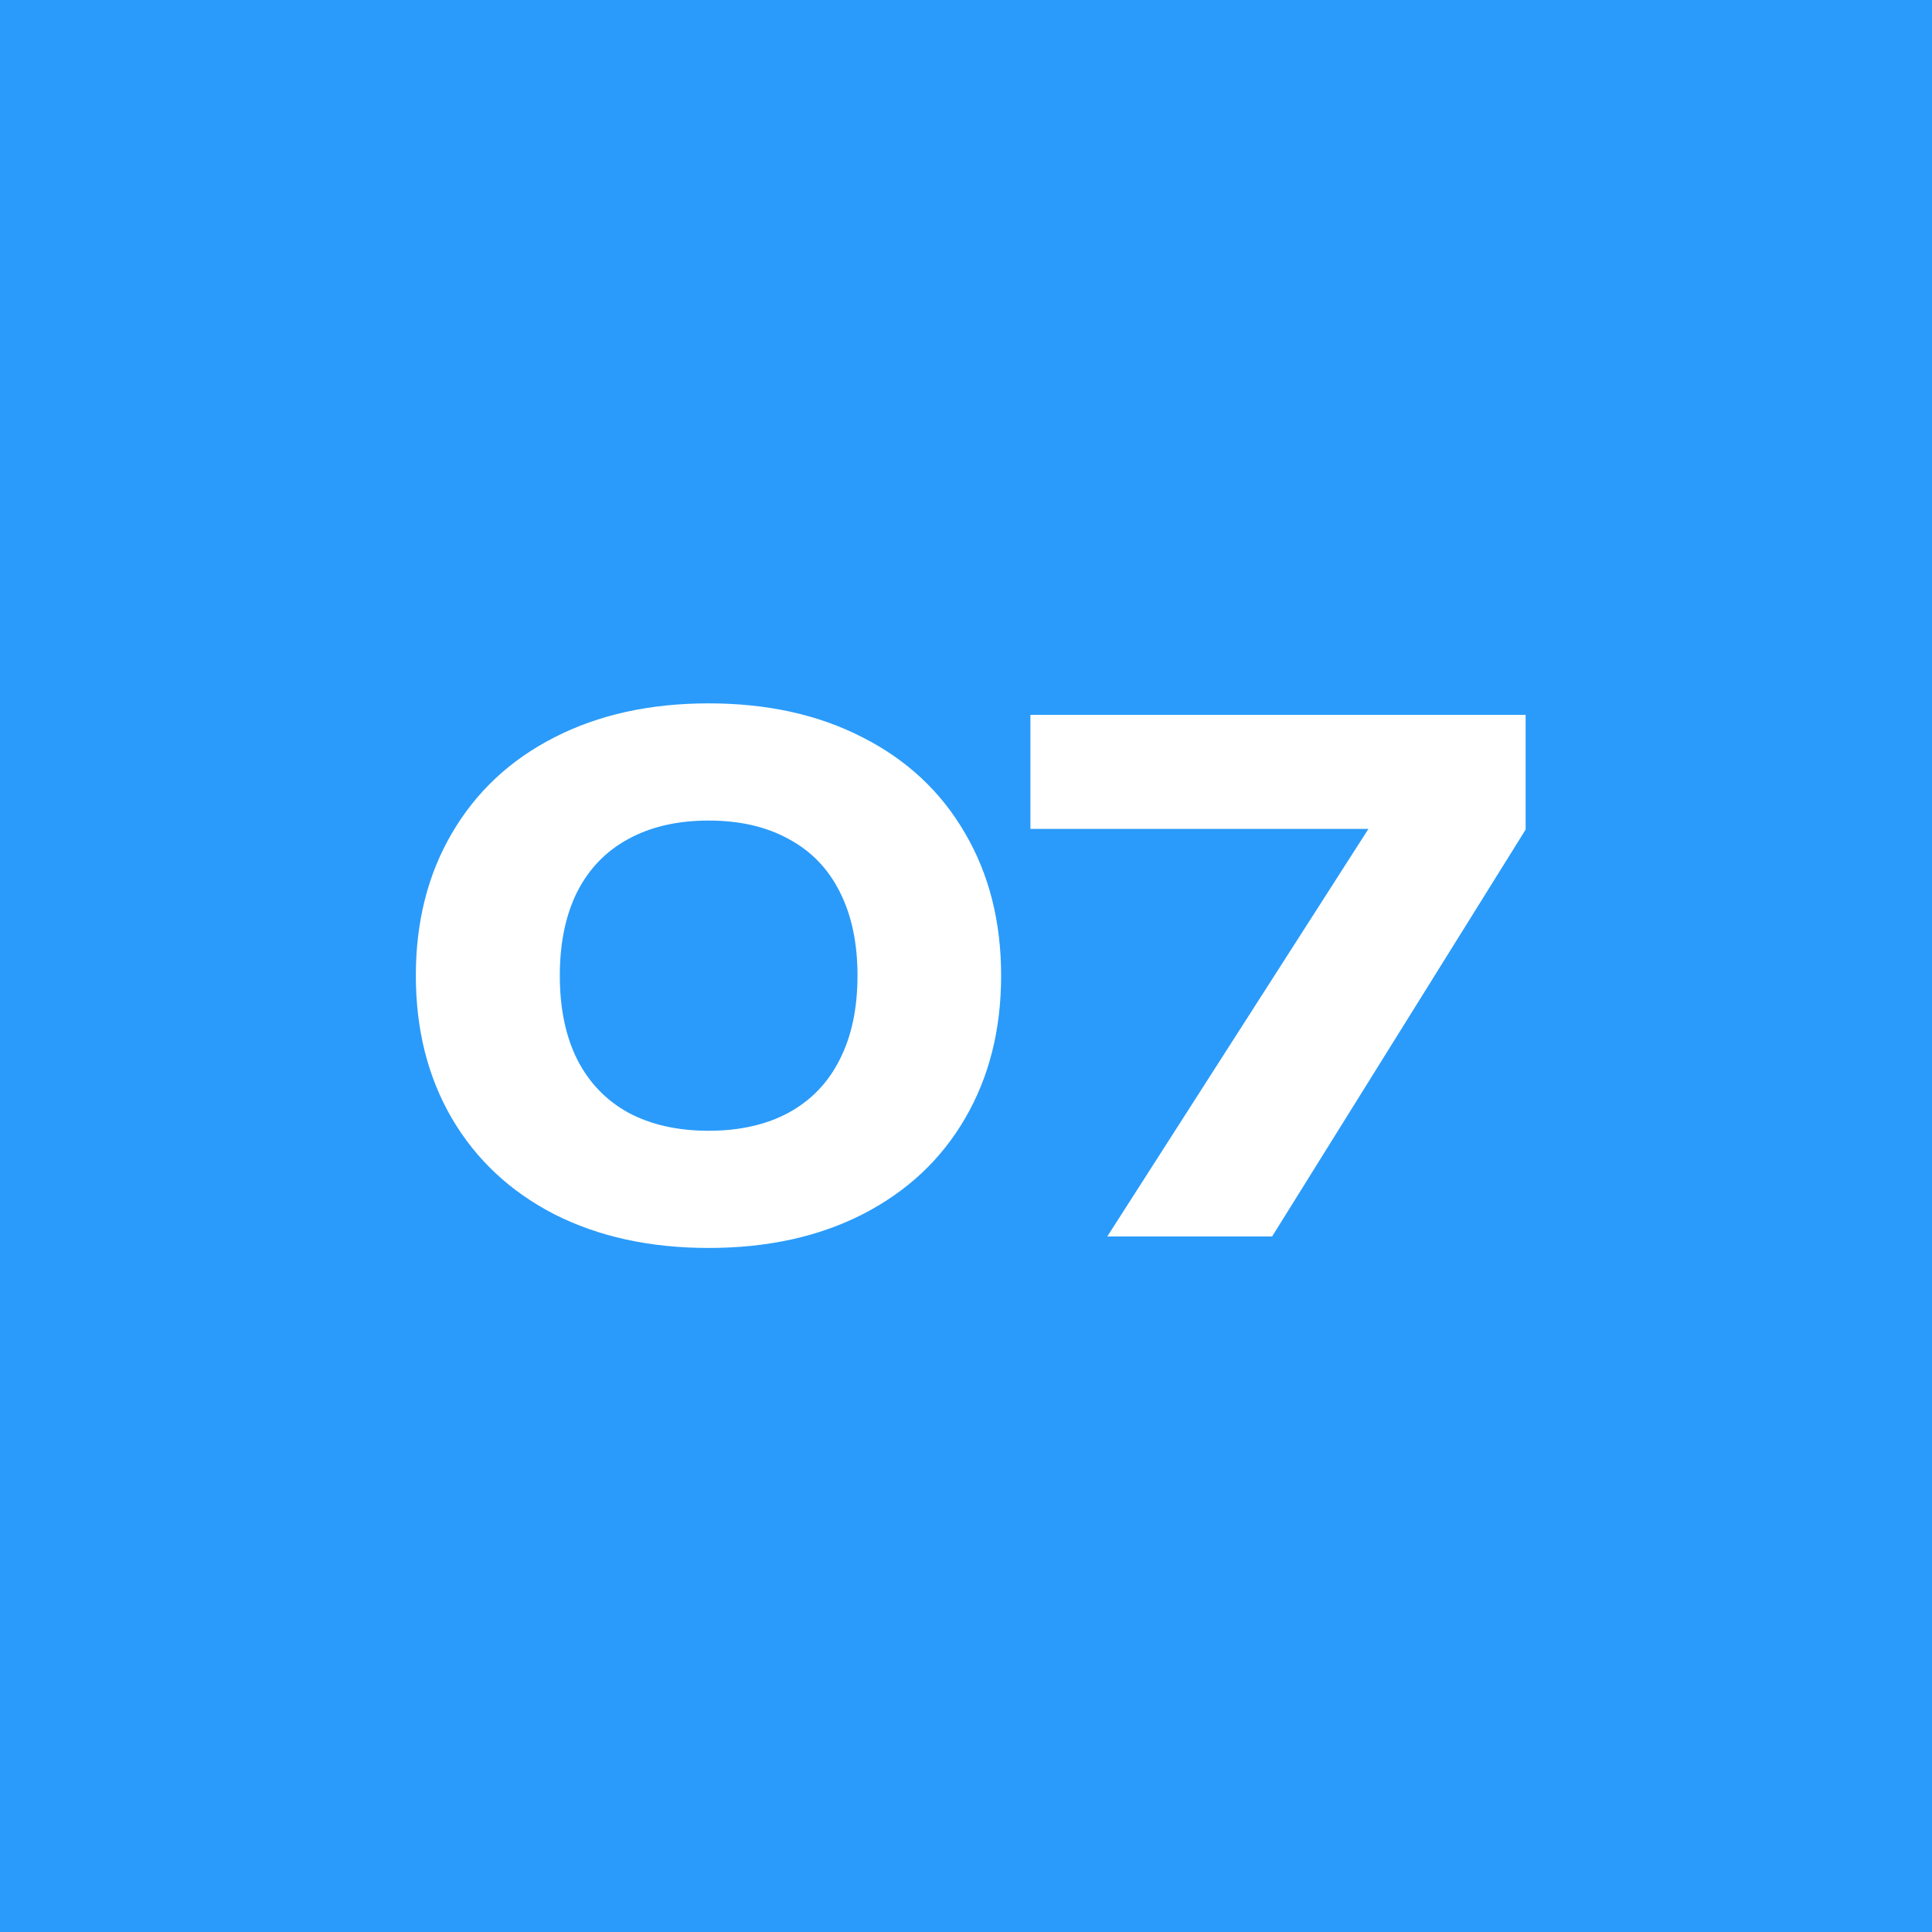 <svg width="50" height="50" viewBox="0 0 50 50" fill="none" xmlns="http://www.w3.org/2000/svg">
<rect width="50" height="50" fill="#2A9BFA"/>
<path d="M18.34 32.297C16.822 32.297 15.49 32.006 14.344 31.424C13.204 30.836 12.322 30.011 11.698 28.949C11.074 27.881 10.762 26.648 10.762 25.25C10.762 23.852 11.074 22.622 11.698 21.56C12.322 20.492 13.204 19.667 14.344 19.085C15.49 18.497 16.822 18.203 18.34 18.203C19.858 18.203 21.187 18.497 22.327 19.085C23.473 19.667 24.355 20.492 24.973 21.56C25.597 22.622 25.909 23.852 25.909 25.25C25.909 26.648 25.597 27.881 24.973 28.949C24.355 30.011 23.473 30.836 22.327 31.424C21.187 32.006 19.858 32.297 18.34 32.297ZM18.34 29.264C19.144 29.264 19.834 29.108 20.41 28.796C20.992 28.478 21.433 28.019 21.733 27.419C22.039 26.819 22.192 26.096 22.192 25.25C22.192 24.404 22.039 23.681 21.733 23.081C21.433 22.481 20.992 22.025 20.41 21.713C19.834 21.395 19.144 21.236 18.34 21.236C17.536 21.236 16.843 21.395 16.261 21.713C15.685 22.025 15.244 22.481 14.938 23.081C14.638 23.681 14.488 24.404 14.488 25.25C14.488 26.096 14.638 26.819 14.938 27.419C15.244 28.019 15.685 28.478 16.261 28.796C16.843 29.108 17.536 29.264 18.34 29.264ZM26.667 21.452V18.5H39.483V21.47L32.922 32H28.656L35.415 21.452H26.667Z" fill="white"/>
</svg>
